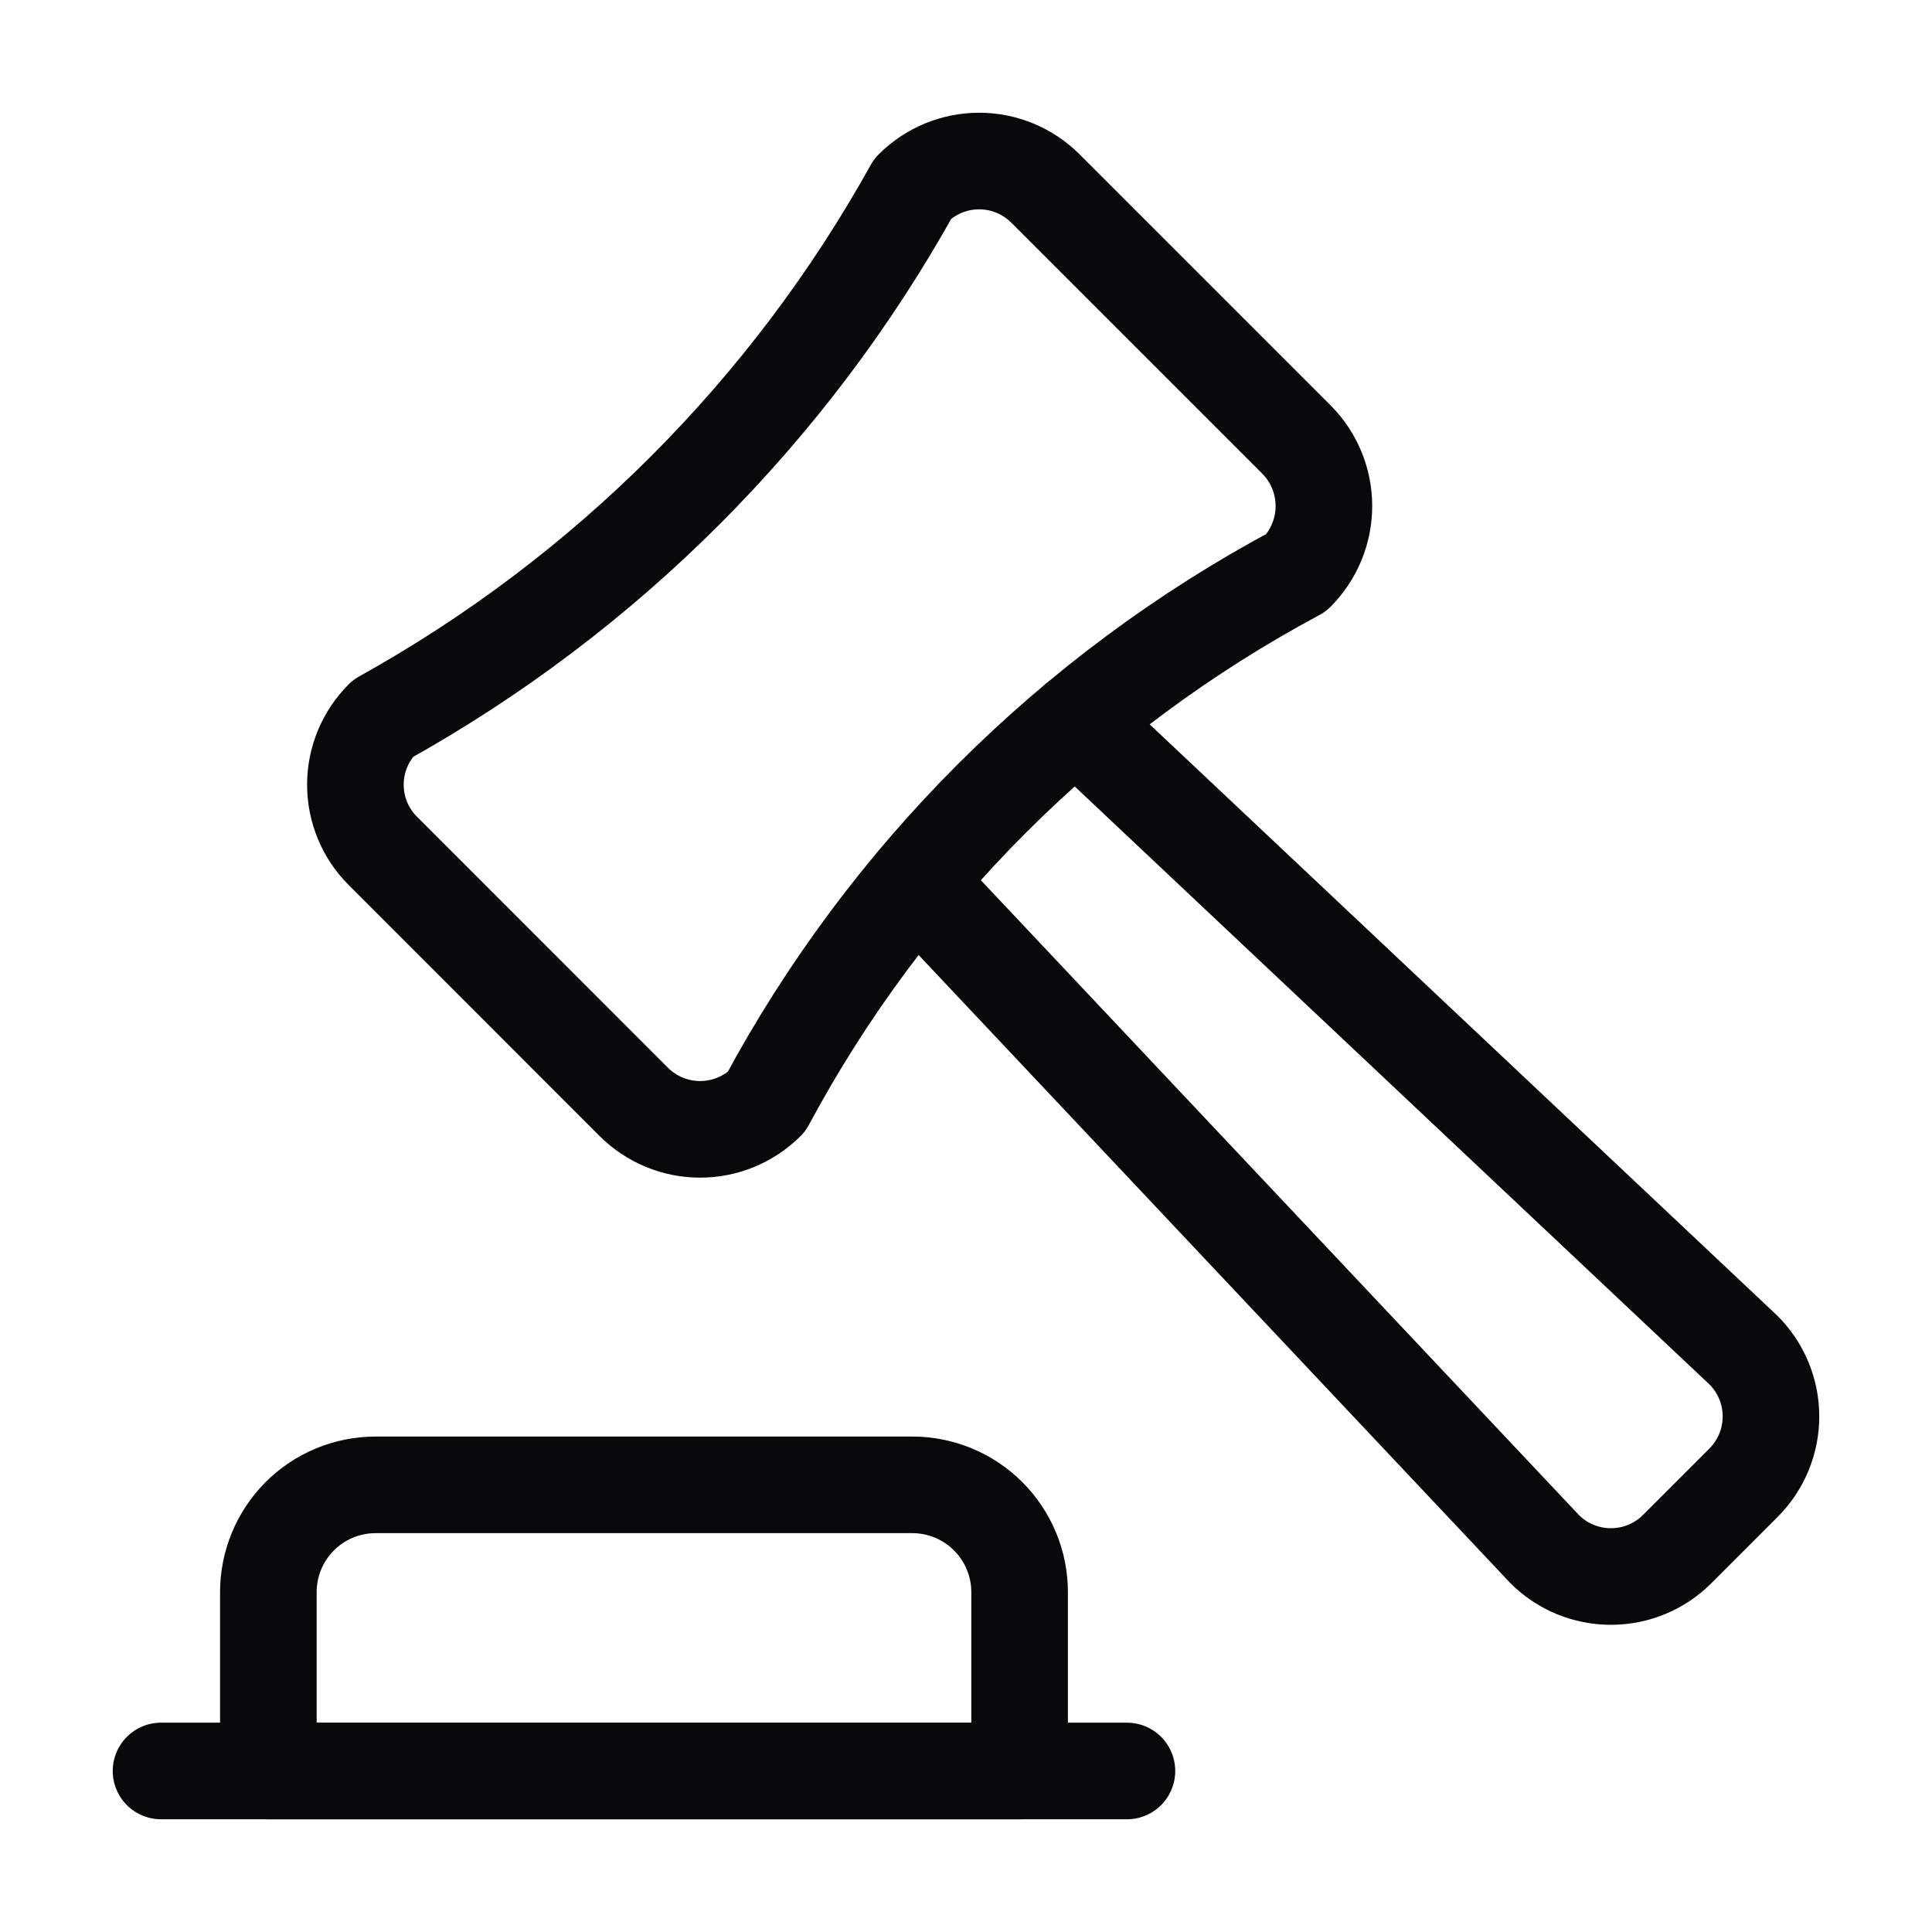 <svg width="20" height="20" viewBox="0 0 20 20" fill="none" xmlns="http://www.w3.org/2000/svg">
<path d="M11.14 7.468L18.05 13.978C18.231 14.16 18.333 14.406 18.333 14.663C18.333 14.92 18.231 15.166 18.05 15.348L17.361 16.037C17.179 16.219 16.933 16.32 16.676 16.32C16.419 16.32 16.173 16.219 15.991 16.037L9.481 9.127" stroke="#09090B" stroke-linecap="round" stroke-linejoin="round"/>
<path d="M3.963 7.438C6.269 6.157 8.17 4.256 9.451 1.95C9.633 1.769 9.879 1.667 10.136 1.667C10.393 1.667 10.639 1.769 10.821 1.95L13.421 4.55C13.603 4.733 13.705 4.98 13.705 5.238C13.705 5.496 13.603 5.744 13.421 5.927C11.091 7.173 9.182 9.08 7.933 11.408C7.751 11.589 7.504 11.691 7.247 11.691C6.991 11.691 6.744 11.589 6.562 11.408L3.963 8.808C3.781 8.627 3.679 8.38 3.679 8.123C3.679 7.866 3.781 7.62 3.963 7.438Z" stroke="#09090B" stroke-linecap="round" stroke-linejoin="round"/>
<path d="M10.555 16.482C10.555 16.187 10.438 15.905 10.229 15.696C10.021 15.488 9.738 15.371 9.444 15.371H3.889C3.594 15.371 3.311 15.488 3.103 15.696C2.895 15.905 2.778 16.187 2.778 16.482V18.333H10.555V16.482Z" stroke="#09090B" stroke-linecap="round" stroke-linejoin="round"/>
<path d="M1.667 18.333H11.666" stroke="#09090B" stroke-linecap="round" stroke-linejoin="round"/>
</svg>
